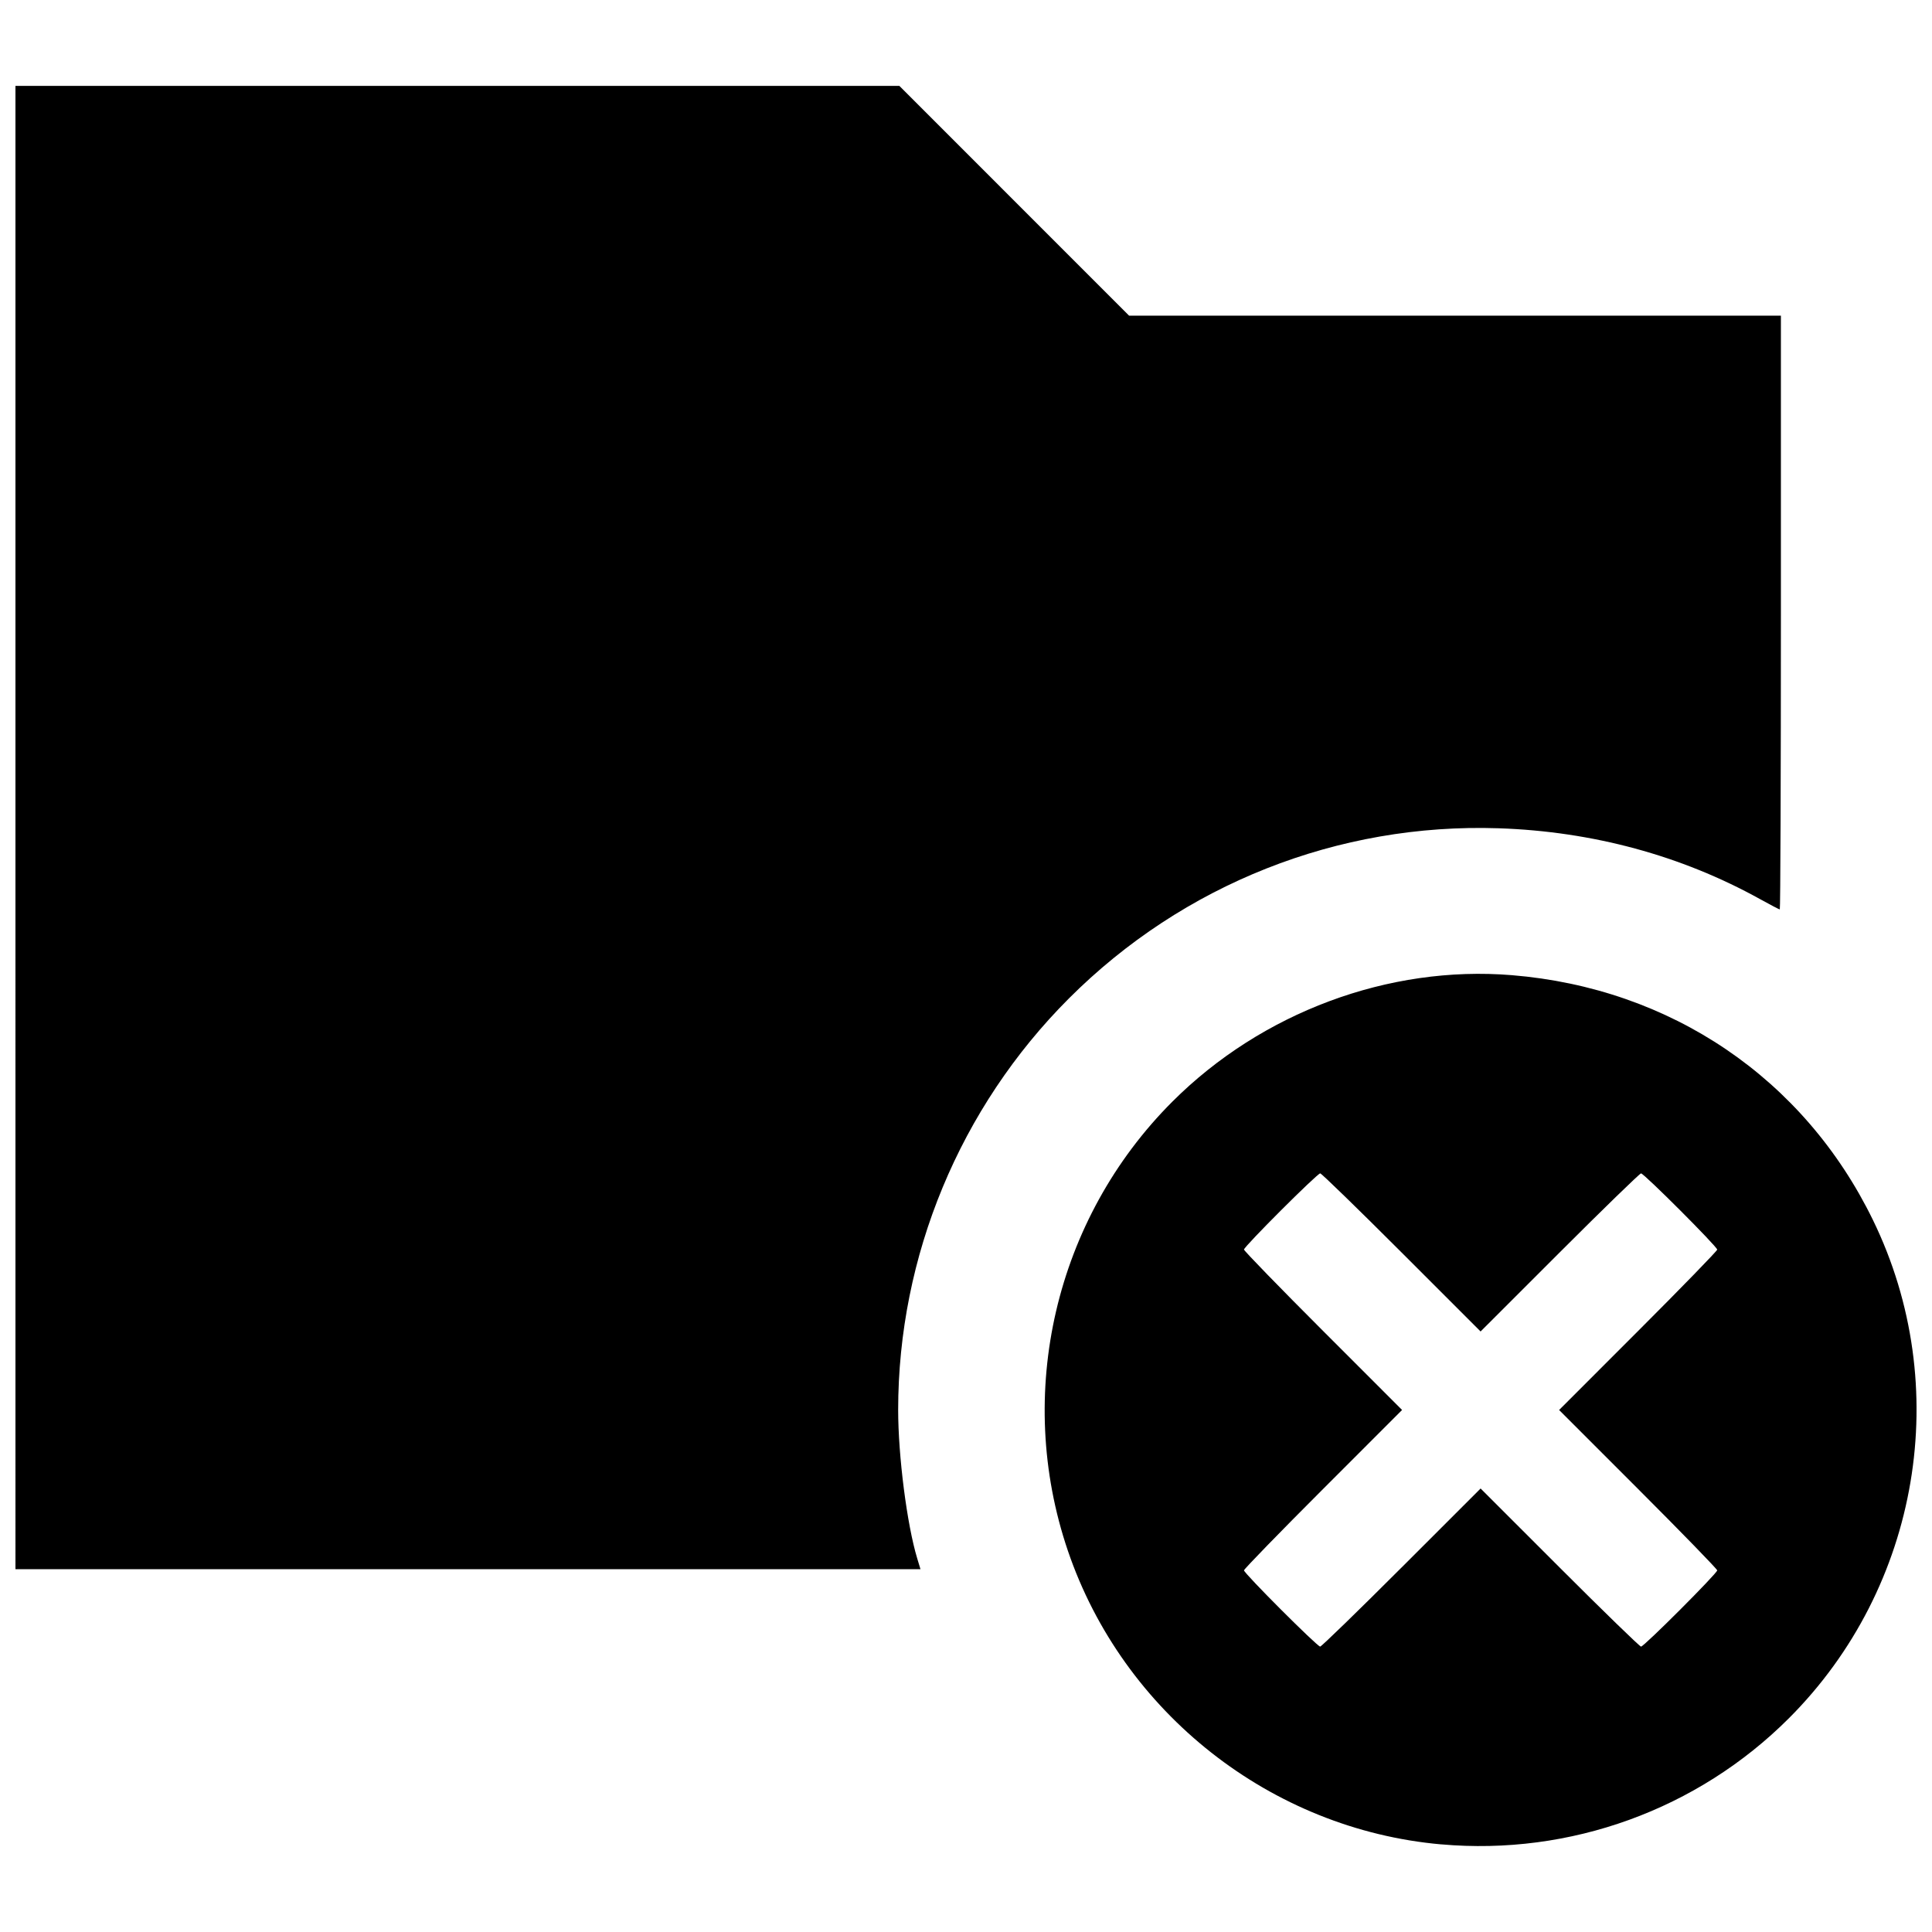<?xml version="1.0" encoding="UTF-8"?>
<!-- Uploaded to: SVG Repo, www.svgrepo.com, Generator: SVG Repo Mixer Tools -->
<svg width="800px" height="800px" version="1.1" viewBox="144 144 512 512" xmlns="http://www.w3.org/2000/svg">
 <defs>
  <clipPath id="a">
   <path d="m148.09 166h503.81v468h-503.81z"/>
  </clipPath>
 </defs>
 <g clip-path="url(#a)">
  <path d="m525.92 632.78c-45.094-4-84.328-34.875-98.934-77.852-14.148-41.633-3.383-87.895 27.691-118.97 23.648-23.648 57.355-36.207 89.992-33.527 42.129 3.457 77.402 27.379 95.68 64.883 21.457 44.031 12.473 97.301-22.27 132.04-24.211 24.211-57.965 36.449-92.156 33.418zm-10.496-73.363 20.953-20.949 20.953 20.949c11.523 11.523 21.227 20.949 21.562 20.949 0.785 0 20.188-19.418 20.188-20.203 0-0.328-9.426-10.023-20.949-21.547l-20.949-20.953 20.949-20.953c11.523-11.523 20.949-21.223 20.949-21.547 0-0.785-19.406-20.203-20.188-20.203-0.332 0-10.035 9.426-21.562 20.949l-20.957 20.945-20.953-20.949c-11.523-11.523-21.223-20.949-21.547-20.949-0.785 0-20.203 19.406-20.203 20.188 0 0.332 9.426 10.035 20.949 21.562l20.949 20.953-20.949 20.953c-11.523 11.523-20.949 21.223-20.949 21.547 0 0.785 19.406 20.203 20.188 20.203 0.332 0 10.035-9.426 21.562-20.949zm-367.33-196.11v-196.55h234.24l60.883 60.898h172.74v78.68c0 43.273-0.133 78.68-0.293 78.68-0.16 0-2.535-1.242-5.277-2.762-20.824-11.535-44.355-17.914-69.195-18.75-42.566-1.434-83.656 14.824-113.9 45.074-28.918 28.918-45.27 68.316-45.27 109.08 0 12.184 2.332 30.367 5.047 39.34l0.867 2.863h-239.84z"/>
 </g>
</svg>